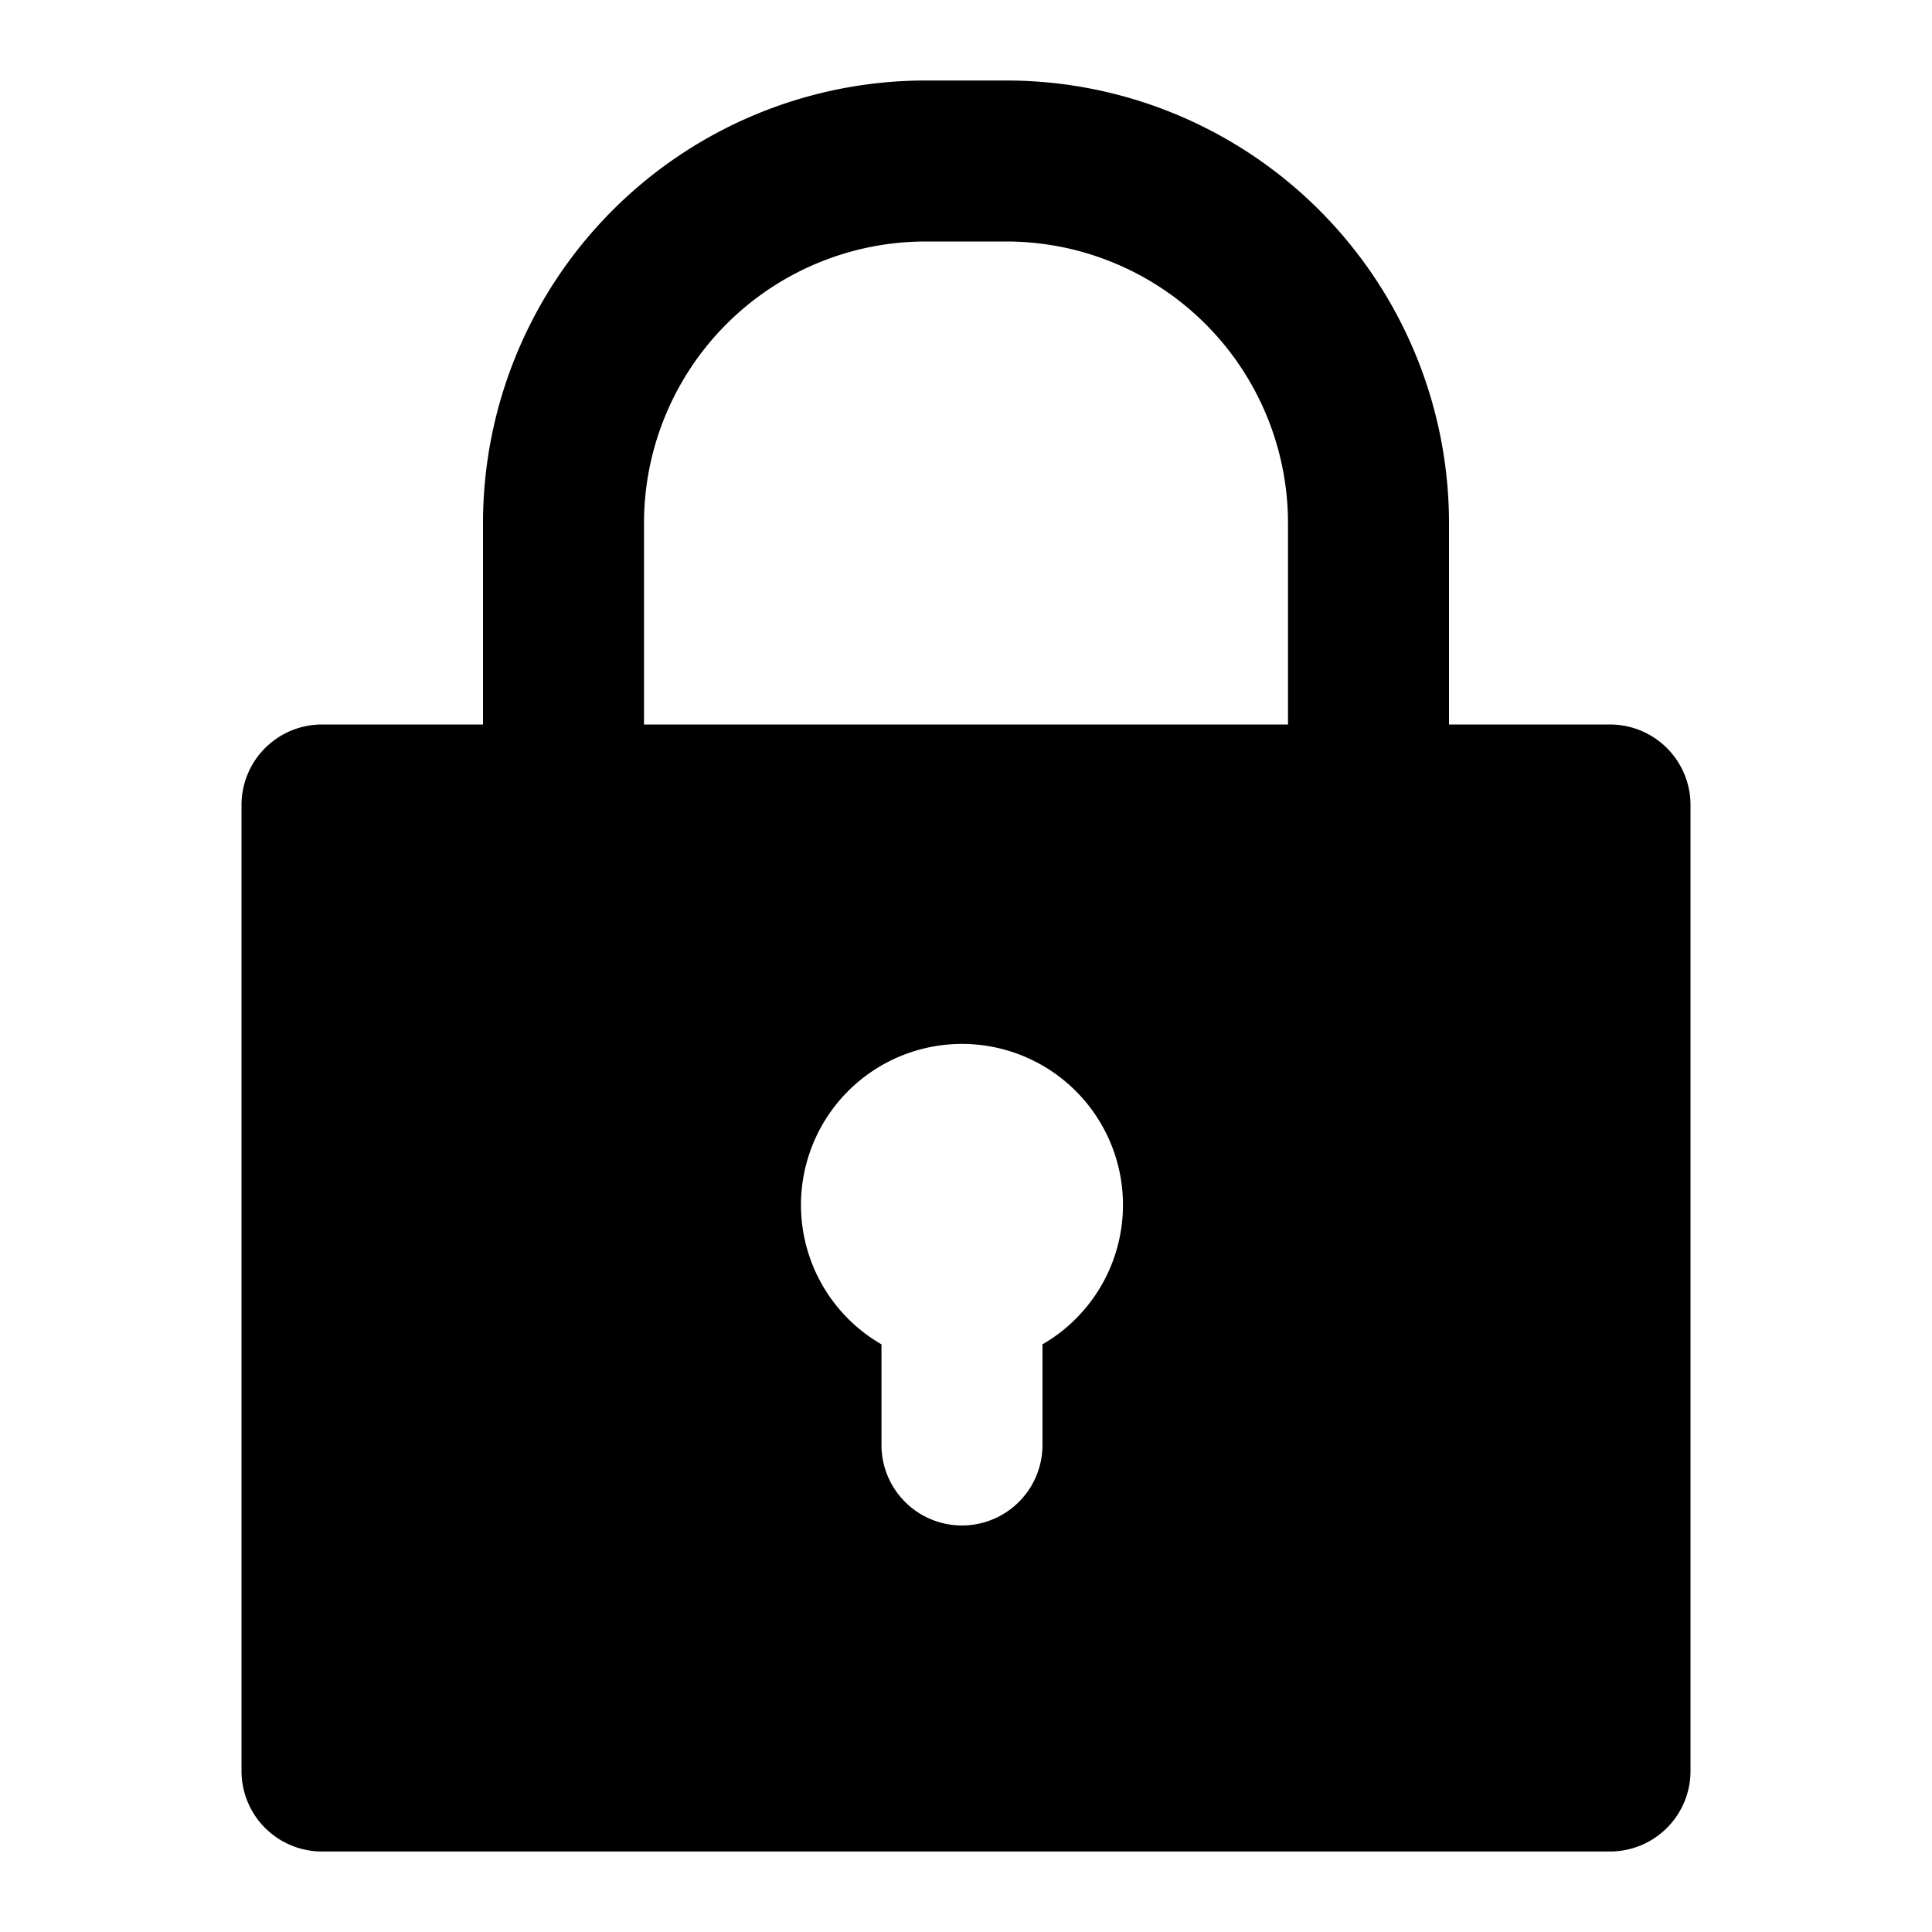 <?xml version="1.0" encoding="utf-8"?>
<svg width="800px" height="800px" viewBox="0 0 48 48" xmlns="http://www.w3.org/2000/svg">
  <title>lock-close-solid</title>
  <g id="Layer_2" data-name="Layer 2">
    <g id="invisible_box" data-name="invisible box">
      <rect width="48" height="48" fill="none"/>
    </g>
    <g id="icons_Q2" data-name="icons Q2">
      <path d="M40,18H36V13A11,11,0,0,0,25,2H23A11,11,0,0,0,12,13v5H8a2,2,0,0,0-2,2V44a2,2,0,0,0,2,2H40a2,2,0,0,0,2-2V20A2,2,0,0,0,40,18ZM25.9,33.4v2.5a2,2,0,0,1-4,0V33.4a4,4,0,1,1,4,0ZM32,18H16V13a7,7,0,0,1,7-7h2a7,7,0,0,1,7,7Z"/>
    </g>
  </g>
</svg>
